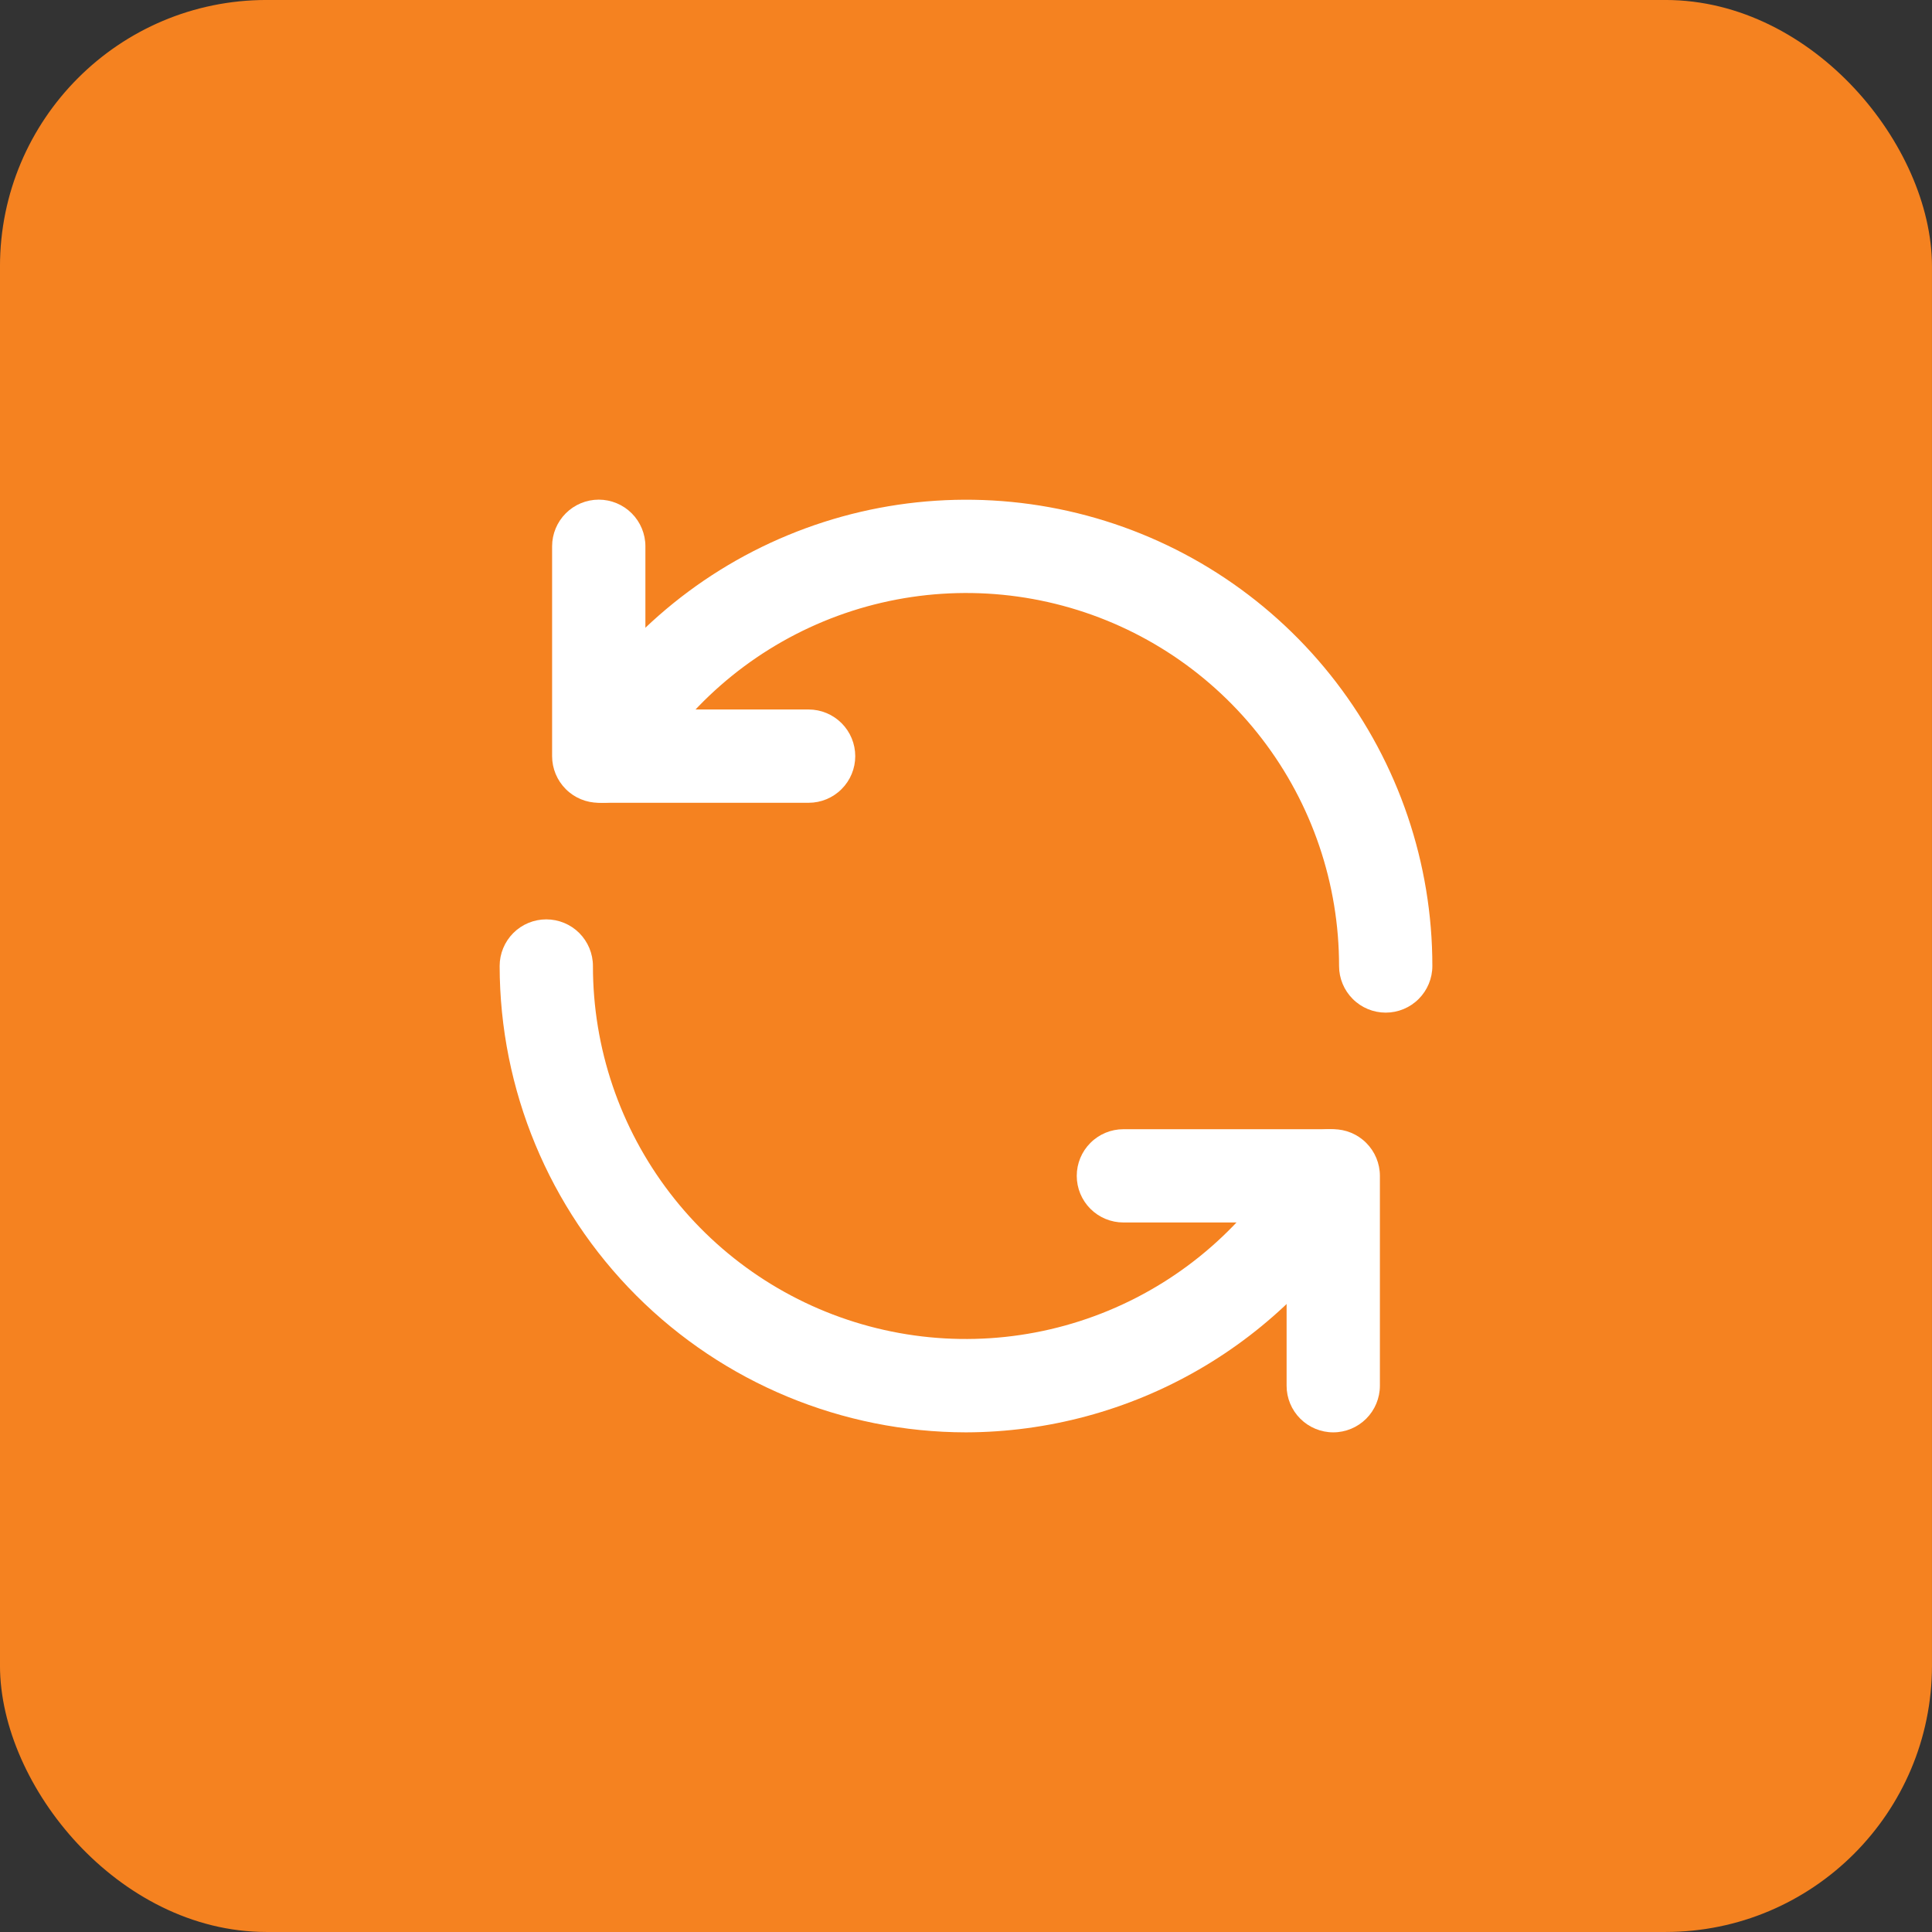 <svg width="52" height="52" viewBox="0 0 52 52" fill="none" xmlns="http://www.w3.org/2000/svg">
<rect x="0" y="0" width="52" height="52" fill="#333333" stroke="none"/>
<rect x="0.448" y="0.448" width="51.103" height="51.103" rx="6.724" fill="#F58220"/>
<rect x="0.448" y="0.448" width="51.103" height="51.103" rx="6.724" stroke="#F58220" stroke-width="0.897"/>
<path d="M21.764 21.607H16.116C15.783 21.607 15.463 21.475 15.228 21.239C14.993 21.004 14.86 20.685 14.86 20.352V14.703C14.86 14.371 14.993 14.051 15.228 13.816C15.463 13.581 15.783 13.448 16.116 13.448C16.448 13.448 16.768 13.581 17.003 13.816C17.238 14.051 17.371 14.371 17.371 14.703V19.096H21.764C22.097 19.096 22.416 19.229 22.651 19.464C22.887 19.7 23.019 20.019 23.019 20.352C23.019 20.685 22.887 21.004 22.651 21.239C22.416 21.475 22.097 21.607 21.764 21.607Z" fill="white"/>
<path d="M37.297 27.255C36.964 27.255 36.644 27.123 36.409 26.887C36.174 26.652 36.041 26.333 36.041 26C36.042 23.79 35.314 21.642 33.969 19.889C32.624 18.135 30.739 16.875 28.604 16.303C26.47 15.731 24.206 15.879 22.165 16.725C20.124 17.571 18.419 19.067 17.314 20.981C17.148 21.269 16.873 21.479 16.551 21.564C16.23 21.65 15.887 21.605 15.599 21.438C15.311 21.271 15.101 20.997 15.015 20.675C14.929 20.354 14.975 20.011 15.142 19.723C16.523 17.331 18.654 15.461 21.206 14.405C23.758 13.348 26.587 13.163 29.255 13.878C31.923 14.593 34.28 16.169 35.961 18.361C37.642 20.553 38.553 23.238 38.552 26C38.552 26.333 38.419 26.652 38.184 26.887C37.949 27.123 37.629 27.255 37.297 27.255ZM35.885 38.552C35.552 38.552 35.232 38.419 34.997 38.184C34.761 37.949 34.629 37.629 34.629 37.297V32.903H30.236C29.903 32.903 29.584 32.771 29.349 32.536C29.113 32.3 28.981 31.981 28.981 31.648C28.981 31.315 29.113 30.996 29.349 30.761C29.584 30.525 29.903 30.393 30.236 30.393H35.885C36.217 30.393 36.537 30.525 36.772 30.761C37.007 30.996 37.14 31.315 37.14 31.648V37.297C37.14 37.629 37.007 37.949 36.772 38.184C36.537 38.419 36.217 38.552 35.885 38.552Z" fill="white"/>
<path d="M26 38.552C22.672 38.548 19.481 37.225 17.128 34.872C14.775 32.519 13.452 29.328 13.448 26C13.448 25.667 13.581 25.348 13.816 25.112C14.051 24.877 14.37 24.745 14.703 24.745C15.036 24.745 15.356 24.877 15.591 25.112C15.826 25.348 15.959 25.667 15.959 26C15.958 28.21 16.686 30.358 18.031 32.111C19.375 33.865 21.261 35.125 23.396 35.697C25.53 36.269 27.794 36.121 29.835 35.275C31.876 34.429 33.581 32.933 34.686 31.019C34.768 30.877 34.878 30.752 35.009 30.652C35.14 30.551 35.289 30.478 35.449 30.435C35.608 30.393 35.774 30.382 35.937 30.404C36.101 30.426 36.258 30.479 36.401 30.562C36.544 30.645 36.669 30.754 36.769 30.885C36.869 31.016 36.942 31.166 36.985 31.325C37.027 31.484 37.038 31.65 37.016 31.814C36.995 31.977 36.941 32.134 36.858 32.277C35.755 34.181 34.171 35.762 32.266 36.863C30.361 37.964 28.2 38.546 26 38.552Z" fill="white"/>
</svg>

